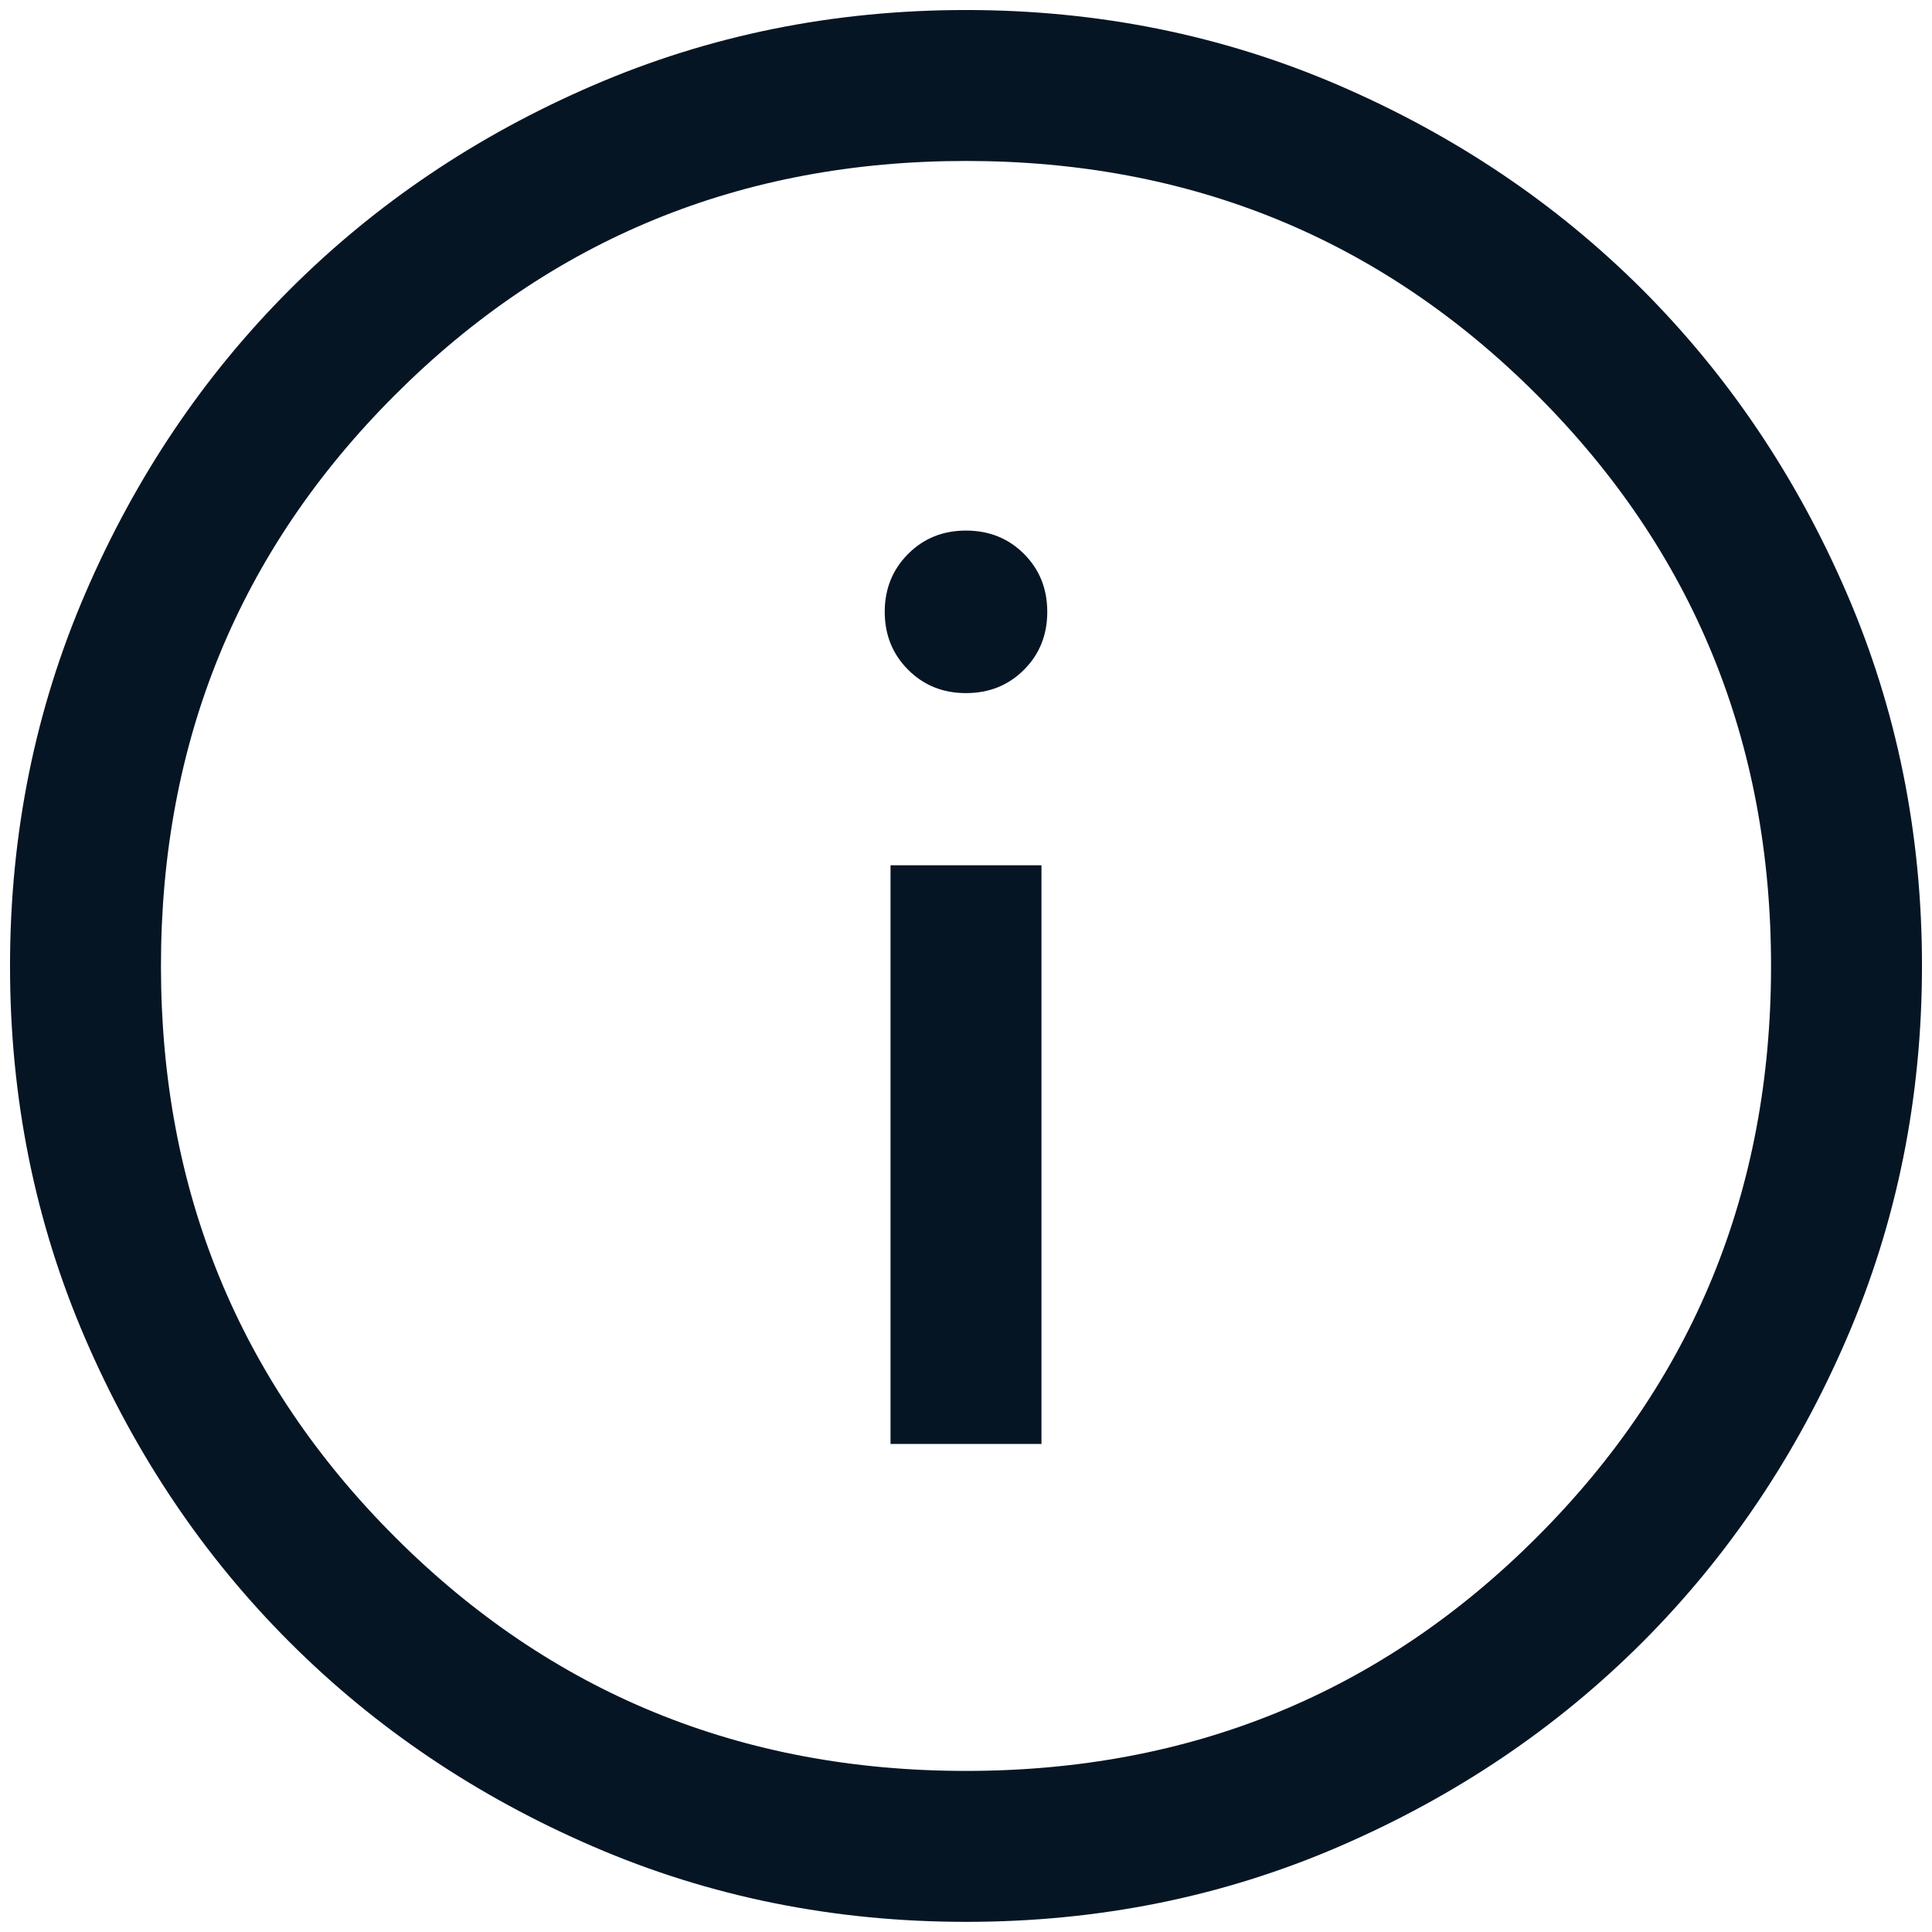 <svg width="16" height="16" viewBox="0 0 16 16" fill="none" xmlns="http://www.w3.org/2000/svg">
<path d="M7.375 11.958H8.625V7.166H7.375V11.958ZM8 5.74C8.191 5.74 8.351 5.676 8.48 5.547C8.609 5.418 8.673 5.258 8.673 5.067C8.673 4.876 8.609 4.716 8.48 4.587C8.351 4.458 8.191 4.394 8 4.394C7.809 4.394 7.65 4.458 7.521 4.587C7.392 4.716 7.327 4.876 7.327 5.067C7.327 5.258 7.392 5.418 7.521 5.547C7.65 5.676 7.809 5.74 8 5.74ZM8.002 15.916C6.907 15.916 5.877 15.709 4.914 15.293C3.95 14.877 3.112 14.313 2.4 13.601C1.687 12.889 1.123 12.051 0.707 11.088C0.291 10.125 0.083 9.096 0.083 8.001C0.083 6.906 0.291 5.877 0.707 4.913C1.122 3.95 1.686 3.112 2.399 2.399C3.111 1.687 3.949 1.122 4.912 0.707C5.875 0.291 6.904 0.083 7.999 0.083C9.094 0.083 10.123 0.291 11.086 0.706C12.05 1.122 12.888 1.686 13.601 2.398C14.313 3.111 14.877 3.948 15.293 4.911C15.709 5.874 15.917 6.903 15.917 7.998C15.917 9.093 15.709 10.123 15.293 11.086C14.878 12.049 14.314 12.887 13.602 13.6C12.889 14.313 12.052 14.877 11.088 15.293C10.125 15.709 9.096 15.916 8.002 15.916ZM8 14.666C9.861 14.666 11.438 14.021 12.729 12.729C14.021 11.437 14.667 9.861 14.667 8C14.667 6.139 14.021 4.562 12.729 3.271C11.438 1.979 9.861 1.333 8 1.333C6.139 1.333 4.563 1.979 3.271 3.271C1.979 4.562 1.333 6.139 1.333 8C1.333 9.861 1.979 11.437 3.271 12.729C4.563 14.021 6.139 14.666 8 14.666Z" fill="#061524"/>
</svg>
